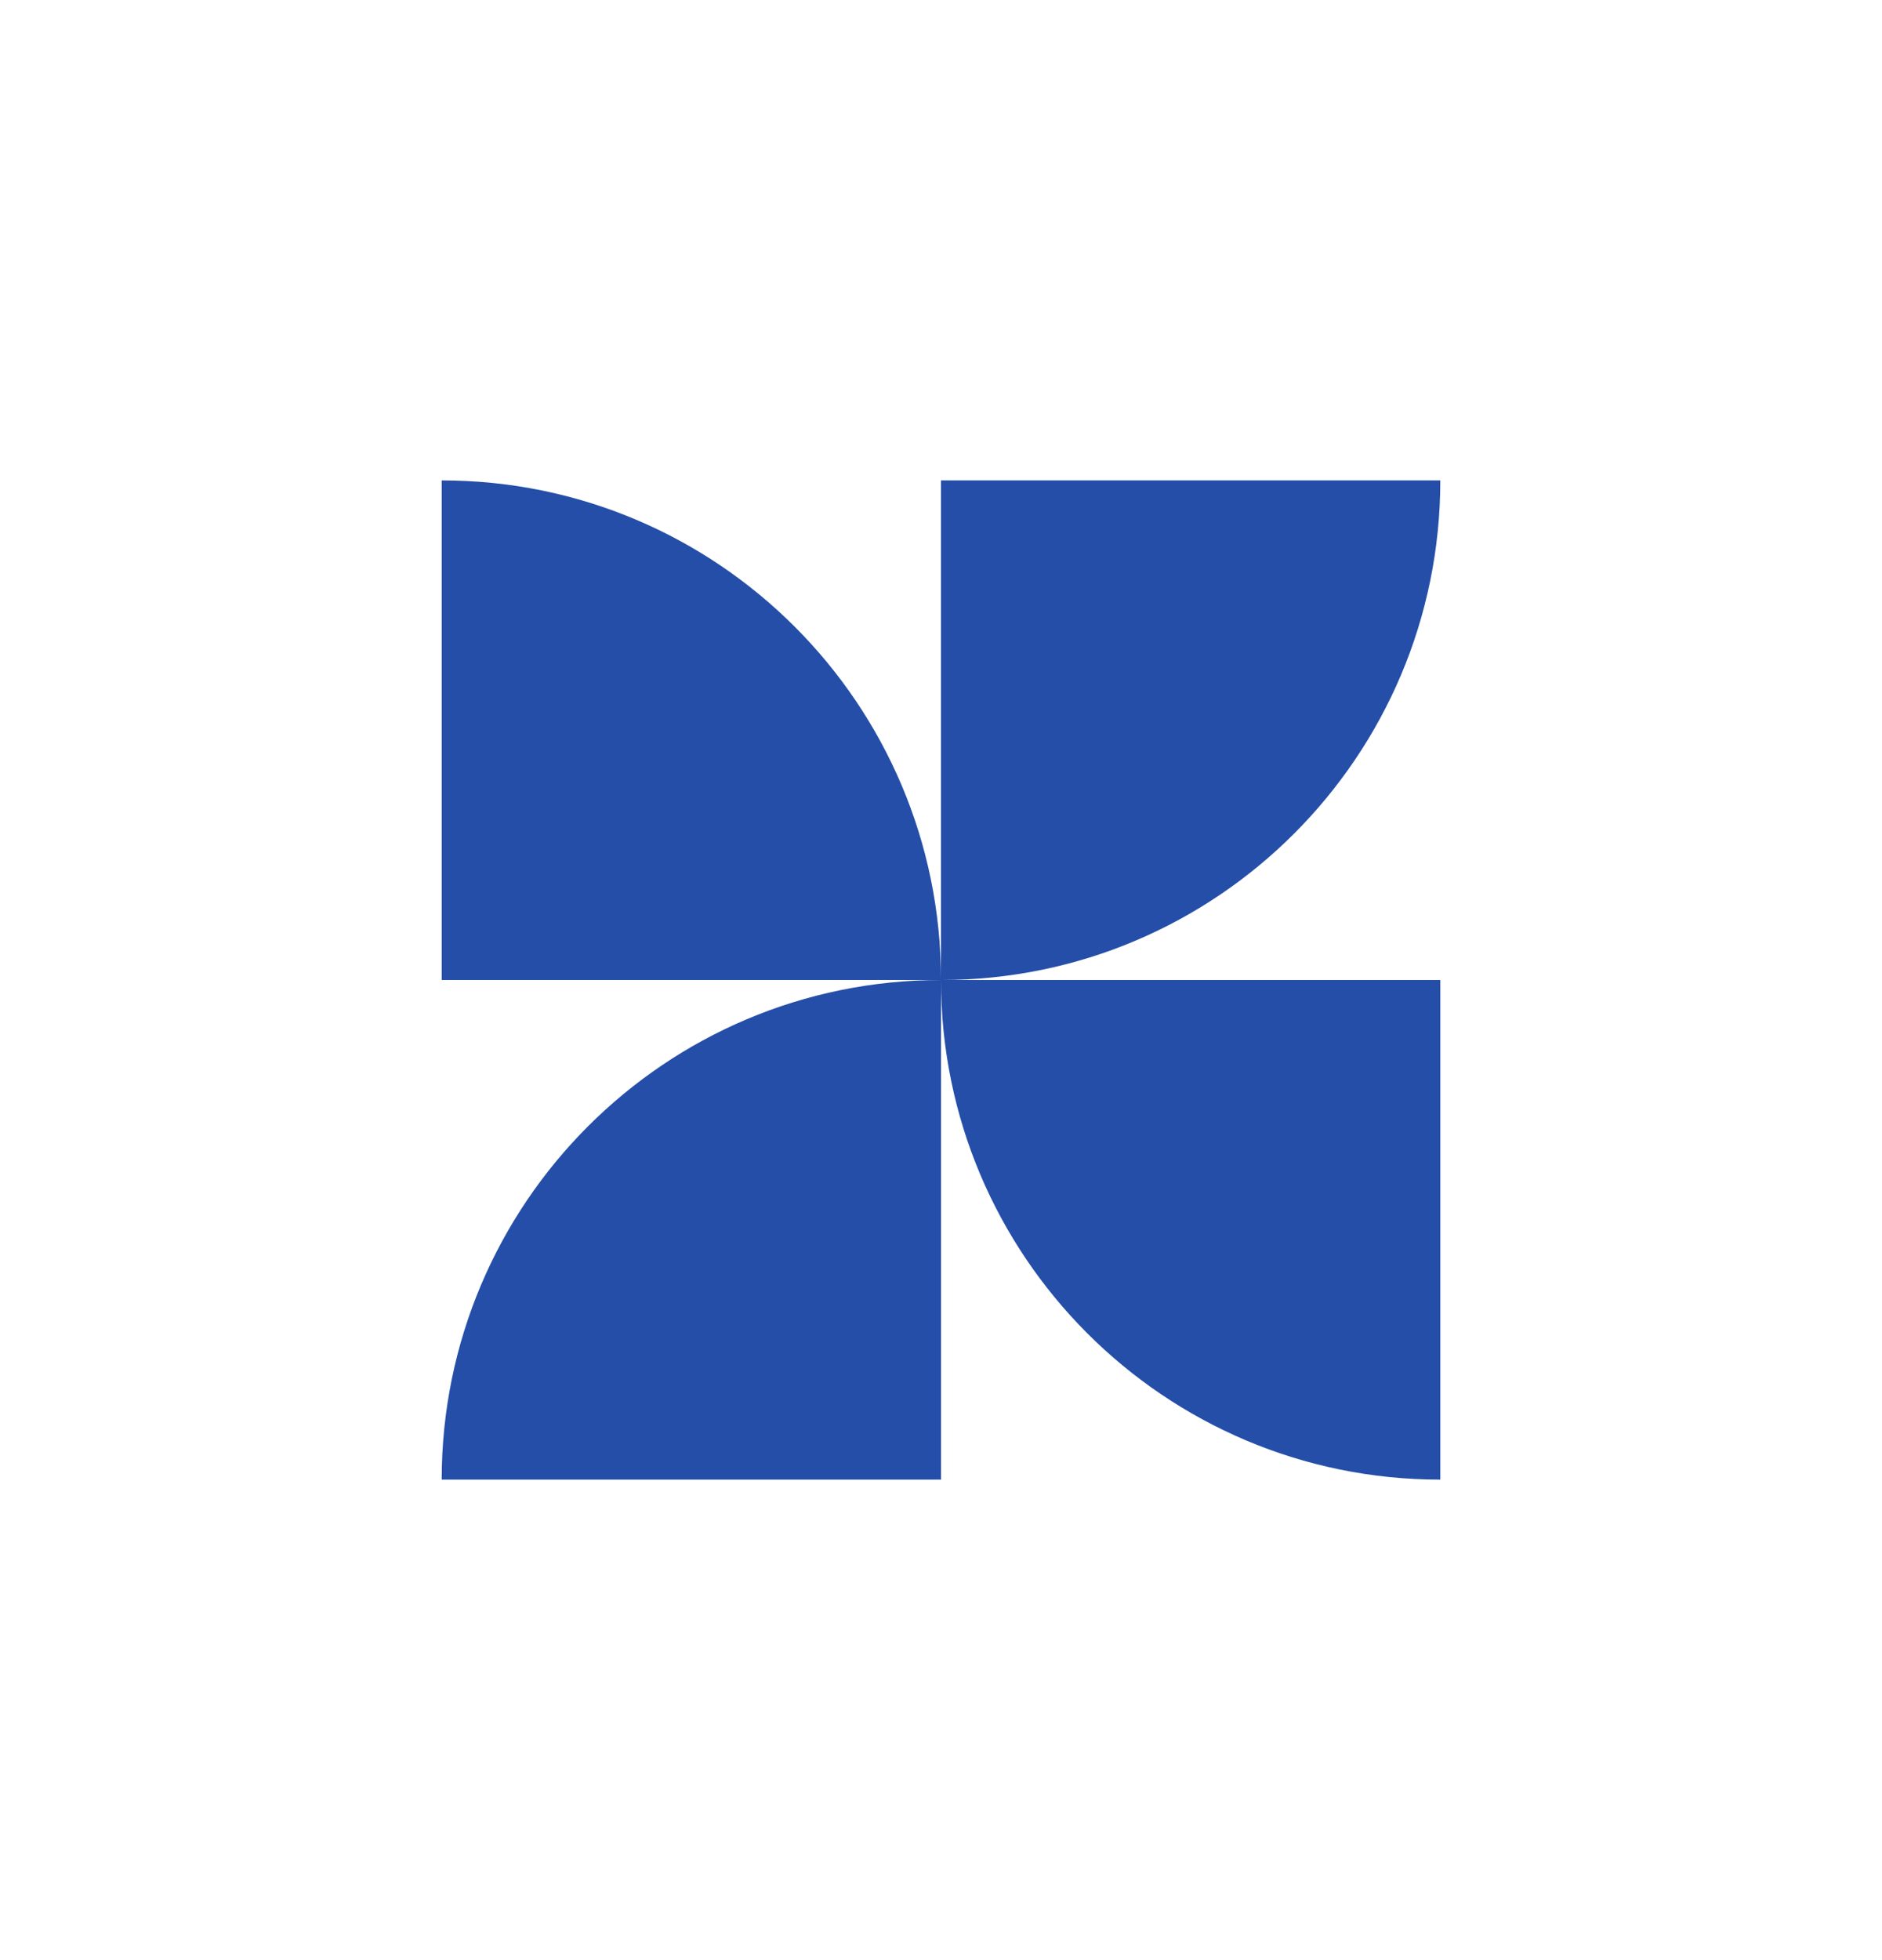 <svg xmlns="http://www.w3.org/2000/svg" width="98" height="102" viewBox="0 0 98 102" fill="none"><path d="M23 25C37.358 25 49 36.642 49 51H23V25Z" fill="#244EA8"></path><path d="M75 25C75 39.358 63.358 51 49 51V25H75Z" fill="#244EA8"></path><path d="M75 77C60.642 77 49 65.358 49 51H75V77Z" fill="#244EA8"></path><path d="M23 77C23 62.642 34.642 51 49 51V77H23Z" fill="#244EA8"></path></svg>